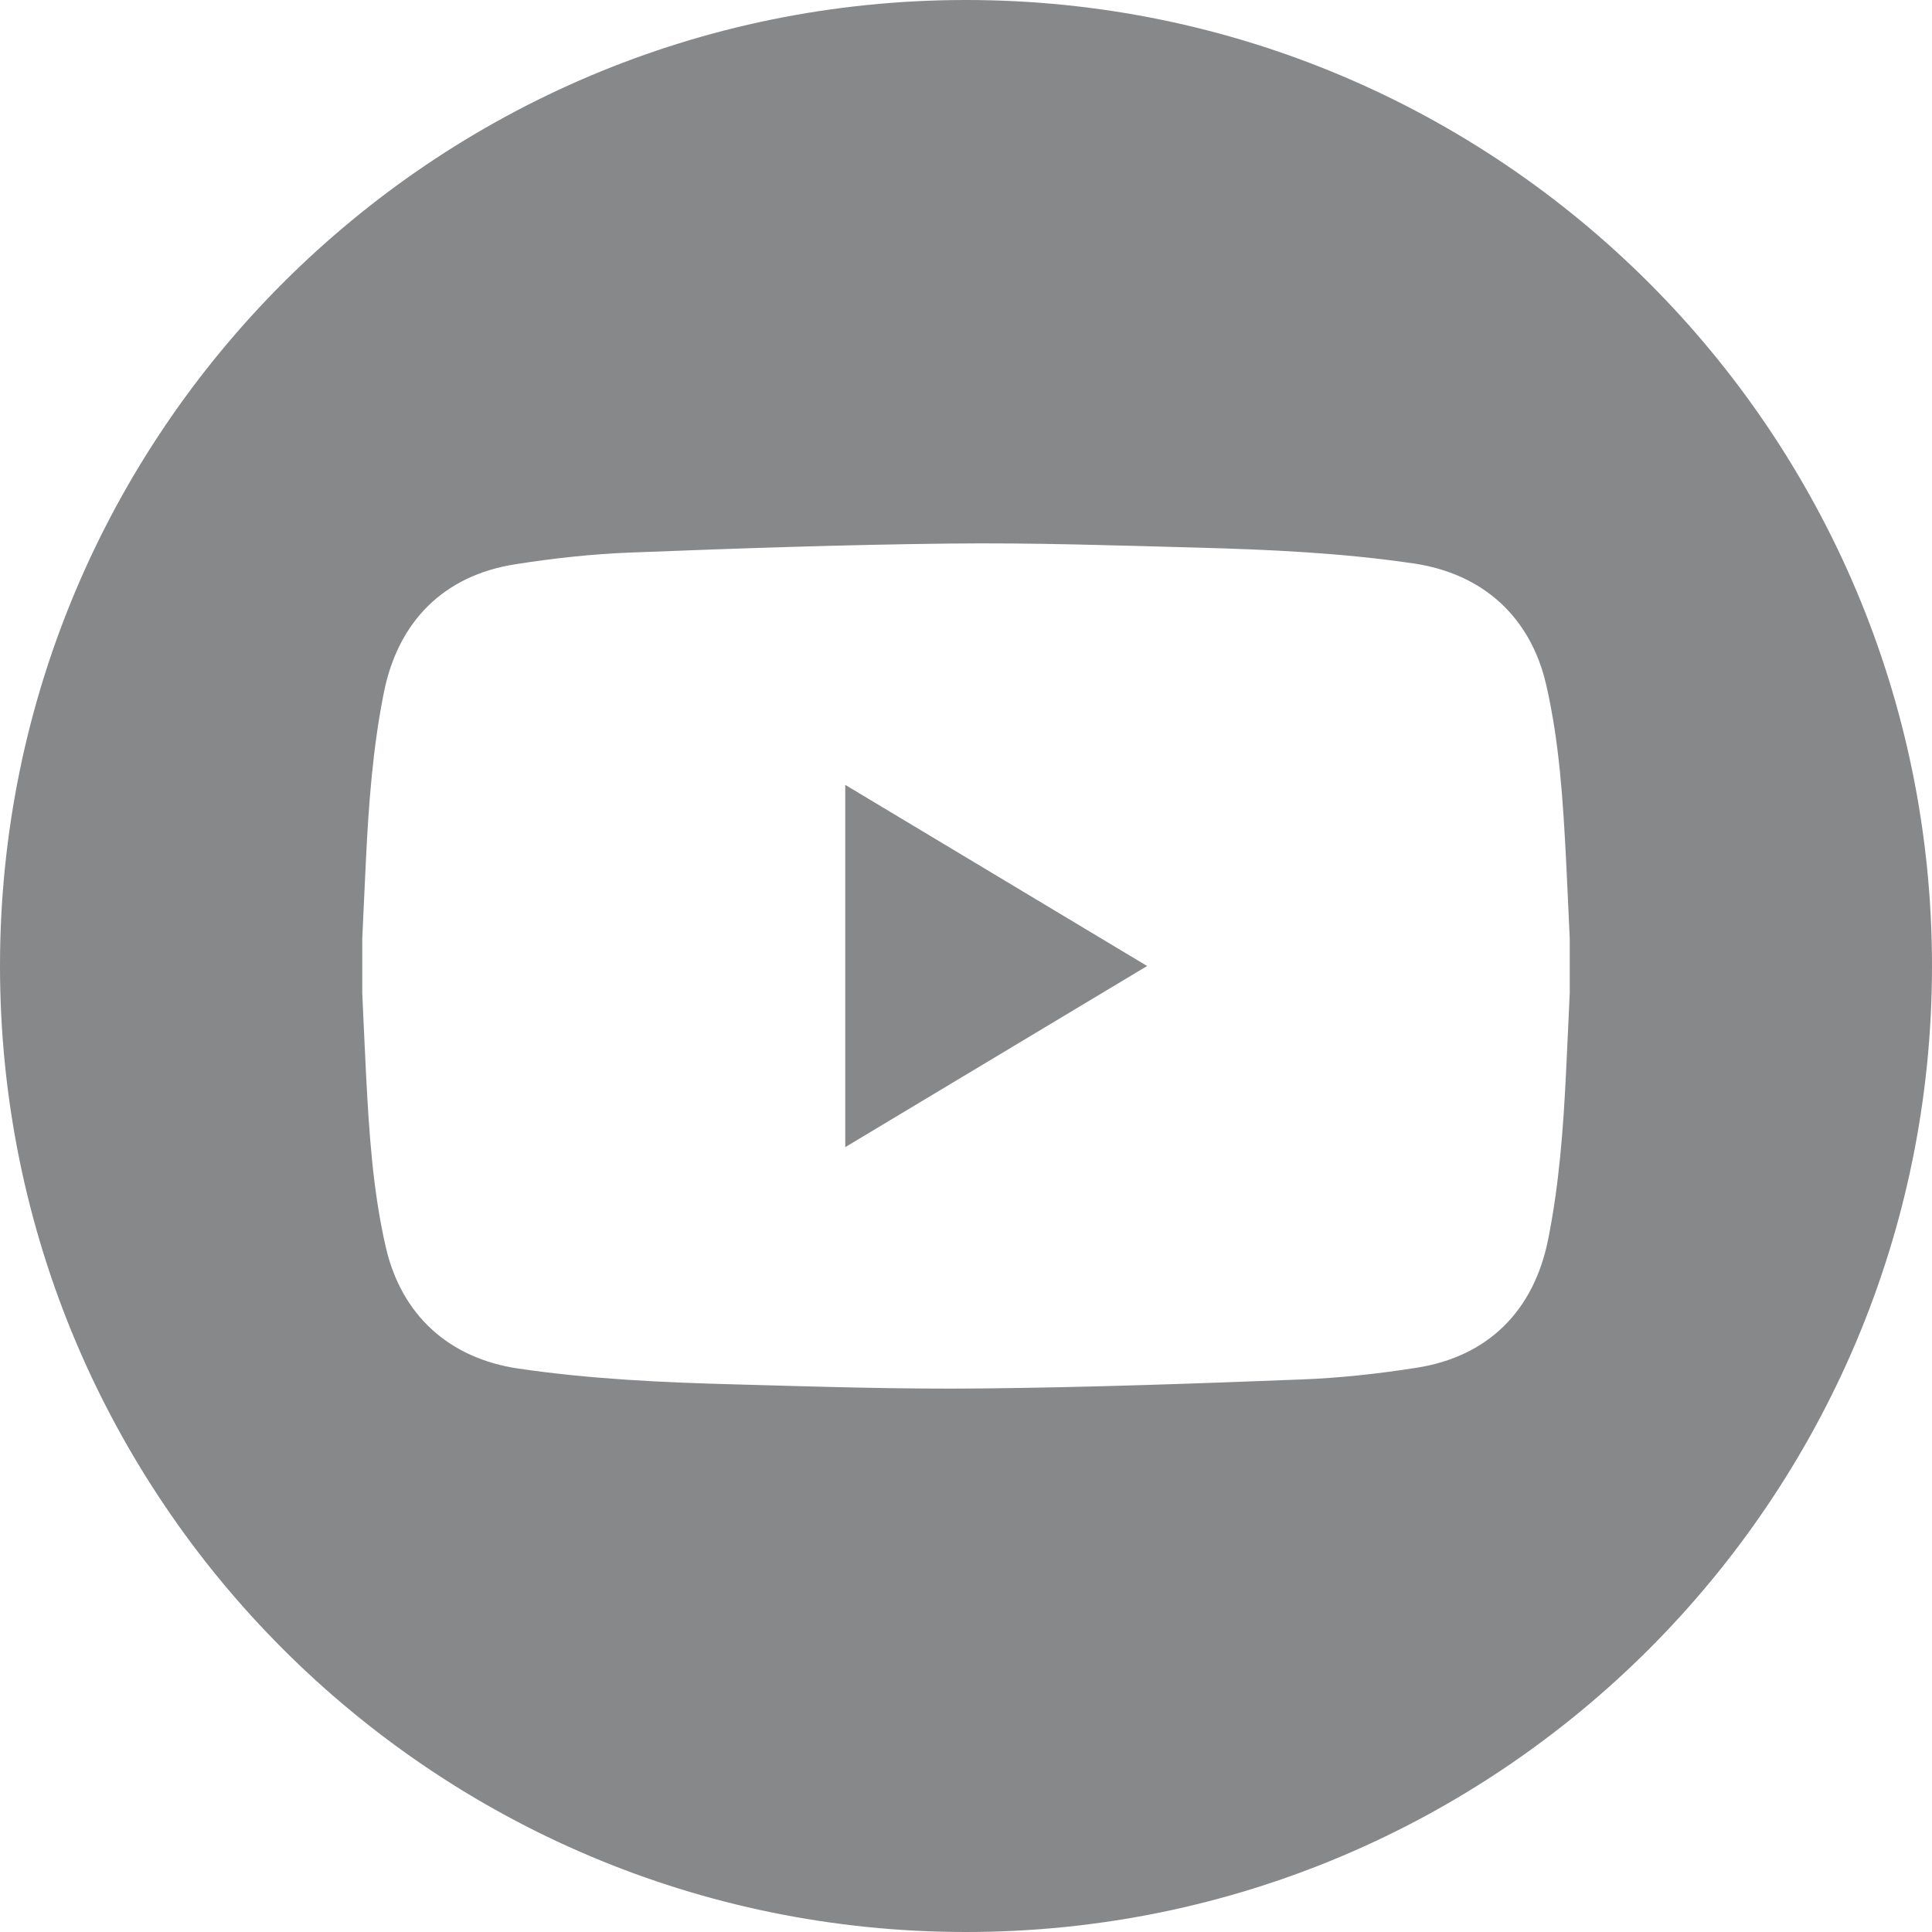 <?xml version="1.0" encoding="UTF-8"?>
<svg width="32px" height="32px" viewBox="0 0 32 32" version="1.1" xmlns="http://www.w3.org/2000/svg" xmlns:xlink="http://www.w3.org/1999/xlink">
    <title>Group 3</title>
    <g id="Page-1" stroke="none" stroke-width="1" fill="none" fill-rule="evenodd">
        <g id="Layout/L/L-footer" transform="translate(-1295, -165)" fill="#87888A">
            <g id="Social-Media" transform="translate(1135, 130)">
                <g id="Group-4" transform="translate(160, 35)">
                    <path d="M16,0 C7.164,0 0,7.164 0,16 C0,24.836 7.164,32 16,32 C24.836,32 32,24.836 32,16 C32,7.164 24.836,0 16,0 M19,16 C17.317,14.99 15.664,13.999 14,13 L14,19 C15.671,17.997 17.321,17.007 19,16 M6,15.551 C6.021,15.109 6.04,14.667 6.062,14.225 C6.107,13.301 6.176,12.38 6.358,11.471 C6.595,10.289 7.352,9.531 8.535,9.346 C9.165,9.247 9.804,9.176 10.442,9.152 C12.208,9.083 13.975,9.022 15.742,9.003 C17.101,8.988 18.461,9.033 19.819,9.07 C21.023,9.102 22.225,9.157 23.418,9.333 C24.564,9.503 25.353,10.22 25.611,11.347 C25.828,12.293 25.888,13.259 25.938,14.225 C25.961,14.667 25.979,15.109 26,15.551 L26,16.449 C25.979,16.891 25.96,17.333 25.938,17.775 C25.893,18.699 25.824,19.62 25.642,20.529 C25.405,21.711 24.648,22.469 23.465,22.654 C22.835,22.753 22.196,22.824 21.558,22.848 C19.798,22.917 18.036,22.979 16.274,22.997 C14.91,23.012 13.545,22.967 12.181,22.93 C10.977,22.898 9.775,22.843 8.582,22.667 C7.435,22.497 6.647,21.78 6.389,20.653 C6.172,19.707 6.112,18.741 6.062,17.775 C6.039,17.333 6.021,16.891 6,16.449 L6,15.551 Z" id="Fill-1"></path>
                </g>
            </g>
        </g>
    </g>
</svg>
